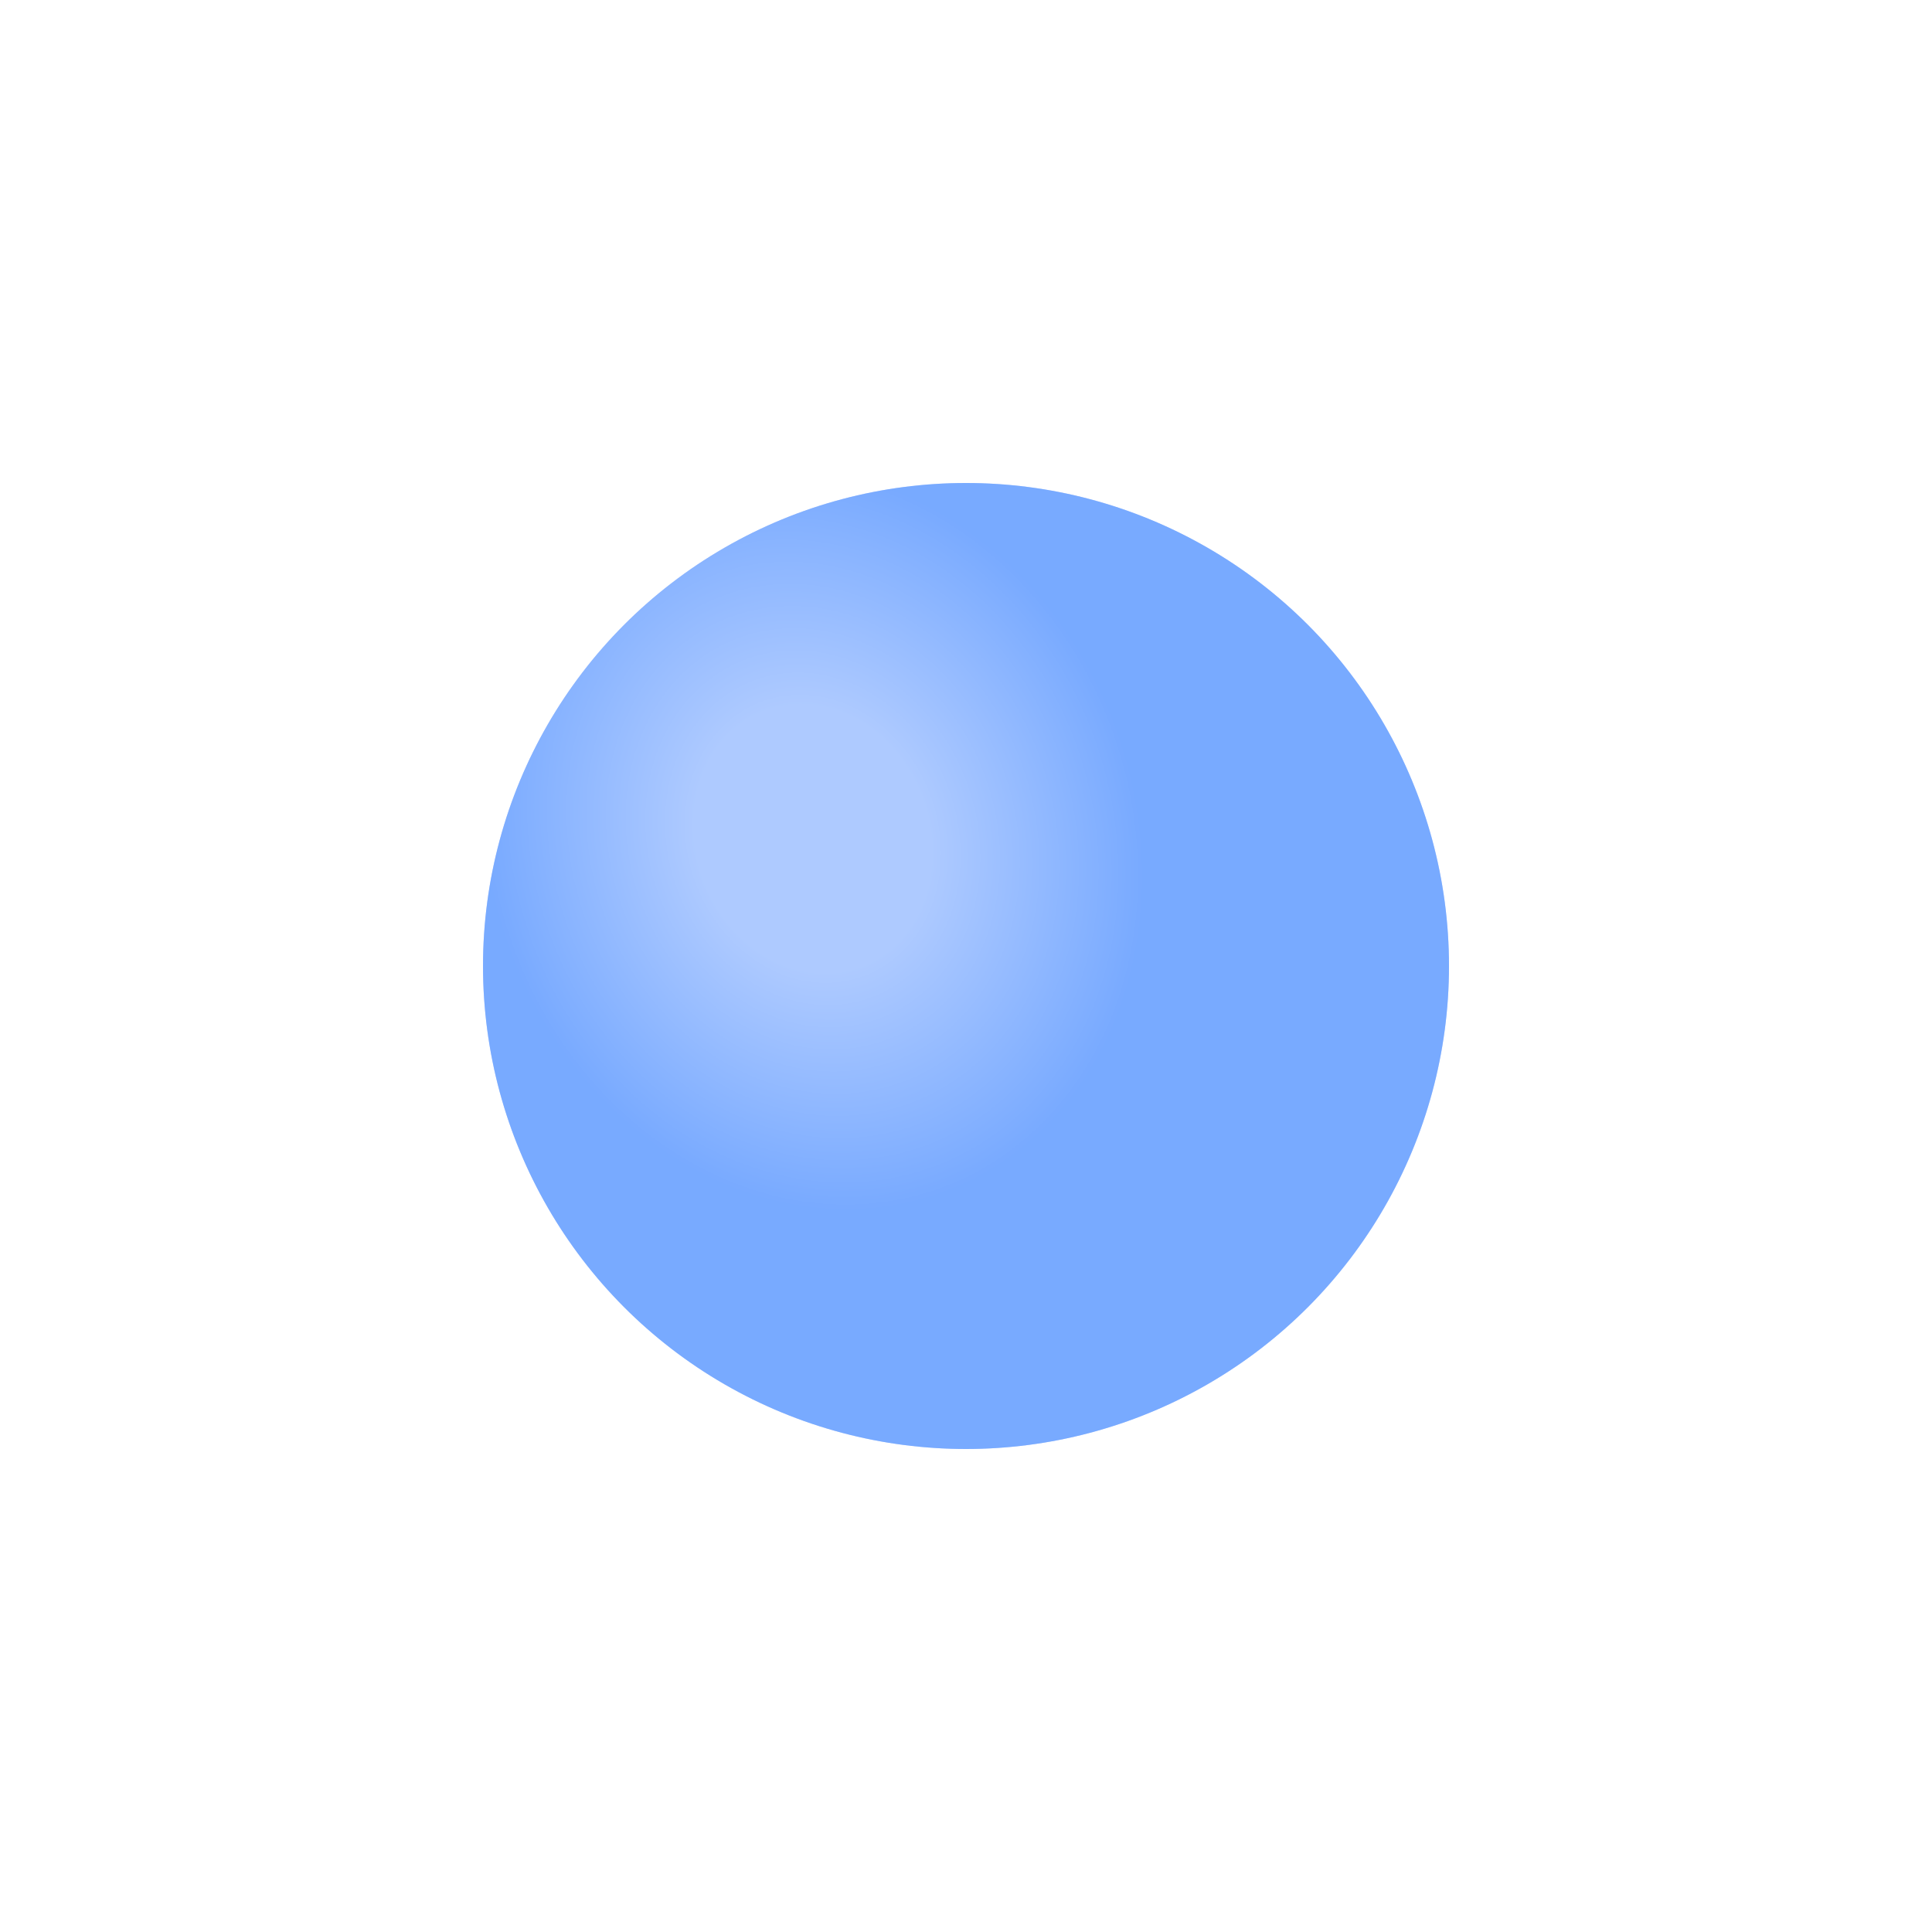 <?xml version="1.0" encoding="UTF-8"?> <svg xmlns="http://www.w3.org/2000/svg" width="40" height="40" viewBox="0 0 40 40" fill="none"><g filter="url(#filter0_d_3323_7151)"><circle cx="20" cy="16" r="10" fill="#78A6FF"></circle><circle cx="20" cy="16" r="10" fill="url(#paint0_radial_3323_7151)" fill-opacity="0.4"></circle></g><defs><filter id="filter0_d_3323_7151" x="0" y="0" width="40" height="40" filterUnits="userSpaceOnUse" color-interpolation-filters="sRGB"><feFlood flood-opacity="0" result="BackgroundImageFix"></feFlood><feColorMatrix in="SourceAlpha" type="matrix" values="0 0 0 0 0 0 0 0 0 0 0 0 0 0 0 0 0 0 127 0" result="hardAlpha"></feColorMatrix><feOffset dy="4"></feOffset><feGaussianBlur stdDeviation="5"></feGaussianBlur><feComposite in2="hardAlpha" operator="out"></feComposite><feColorMatrix type="matrix" values="0 0 0 0 0 0 0 0 0 0 0 0 0 0 0 0 0 0 0.1 0"></feColorMatrix><feBlend mode="normal" in2="BackgroundImageFix" result="effect1_dropShadow_3323_7151"></feBlend><feBlend mode="normal" in="SourceGraphic" in2="effect1_dropShadow_3323_7151" result="shape"></feBlend></filter><radialGradient id="paint0_radial_3323_7151" cx="0" cy="0" r="1" gradientUnits="userSpaceOnUse" gradientTransform="translate(16.842 13.368) rotate(70.346) scale(7.824 6.707)"><stop stop-color="white"></stop><stop offset="0.357" stop-color="white"></stop><stop offset="1" stop-color="#78AEFF"></stop></radialGradient></defs></svg> 